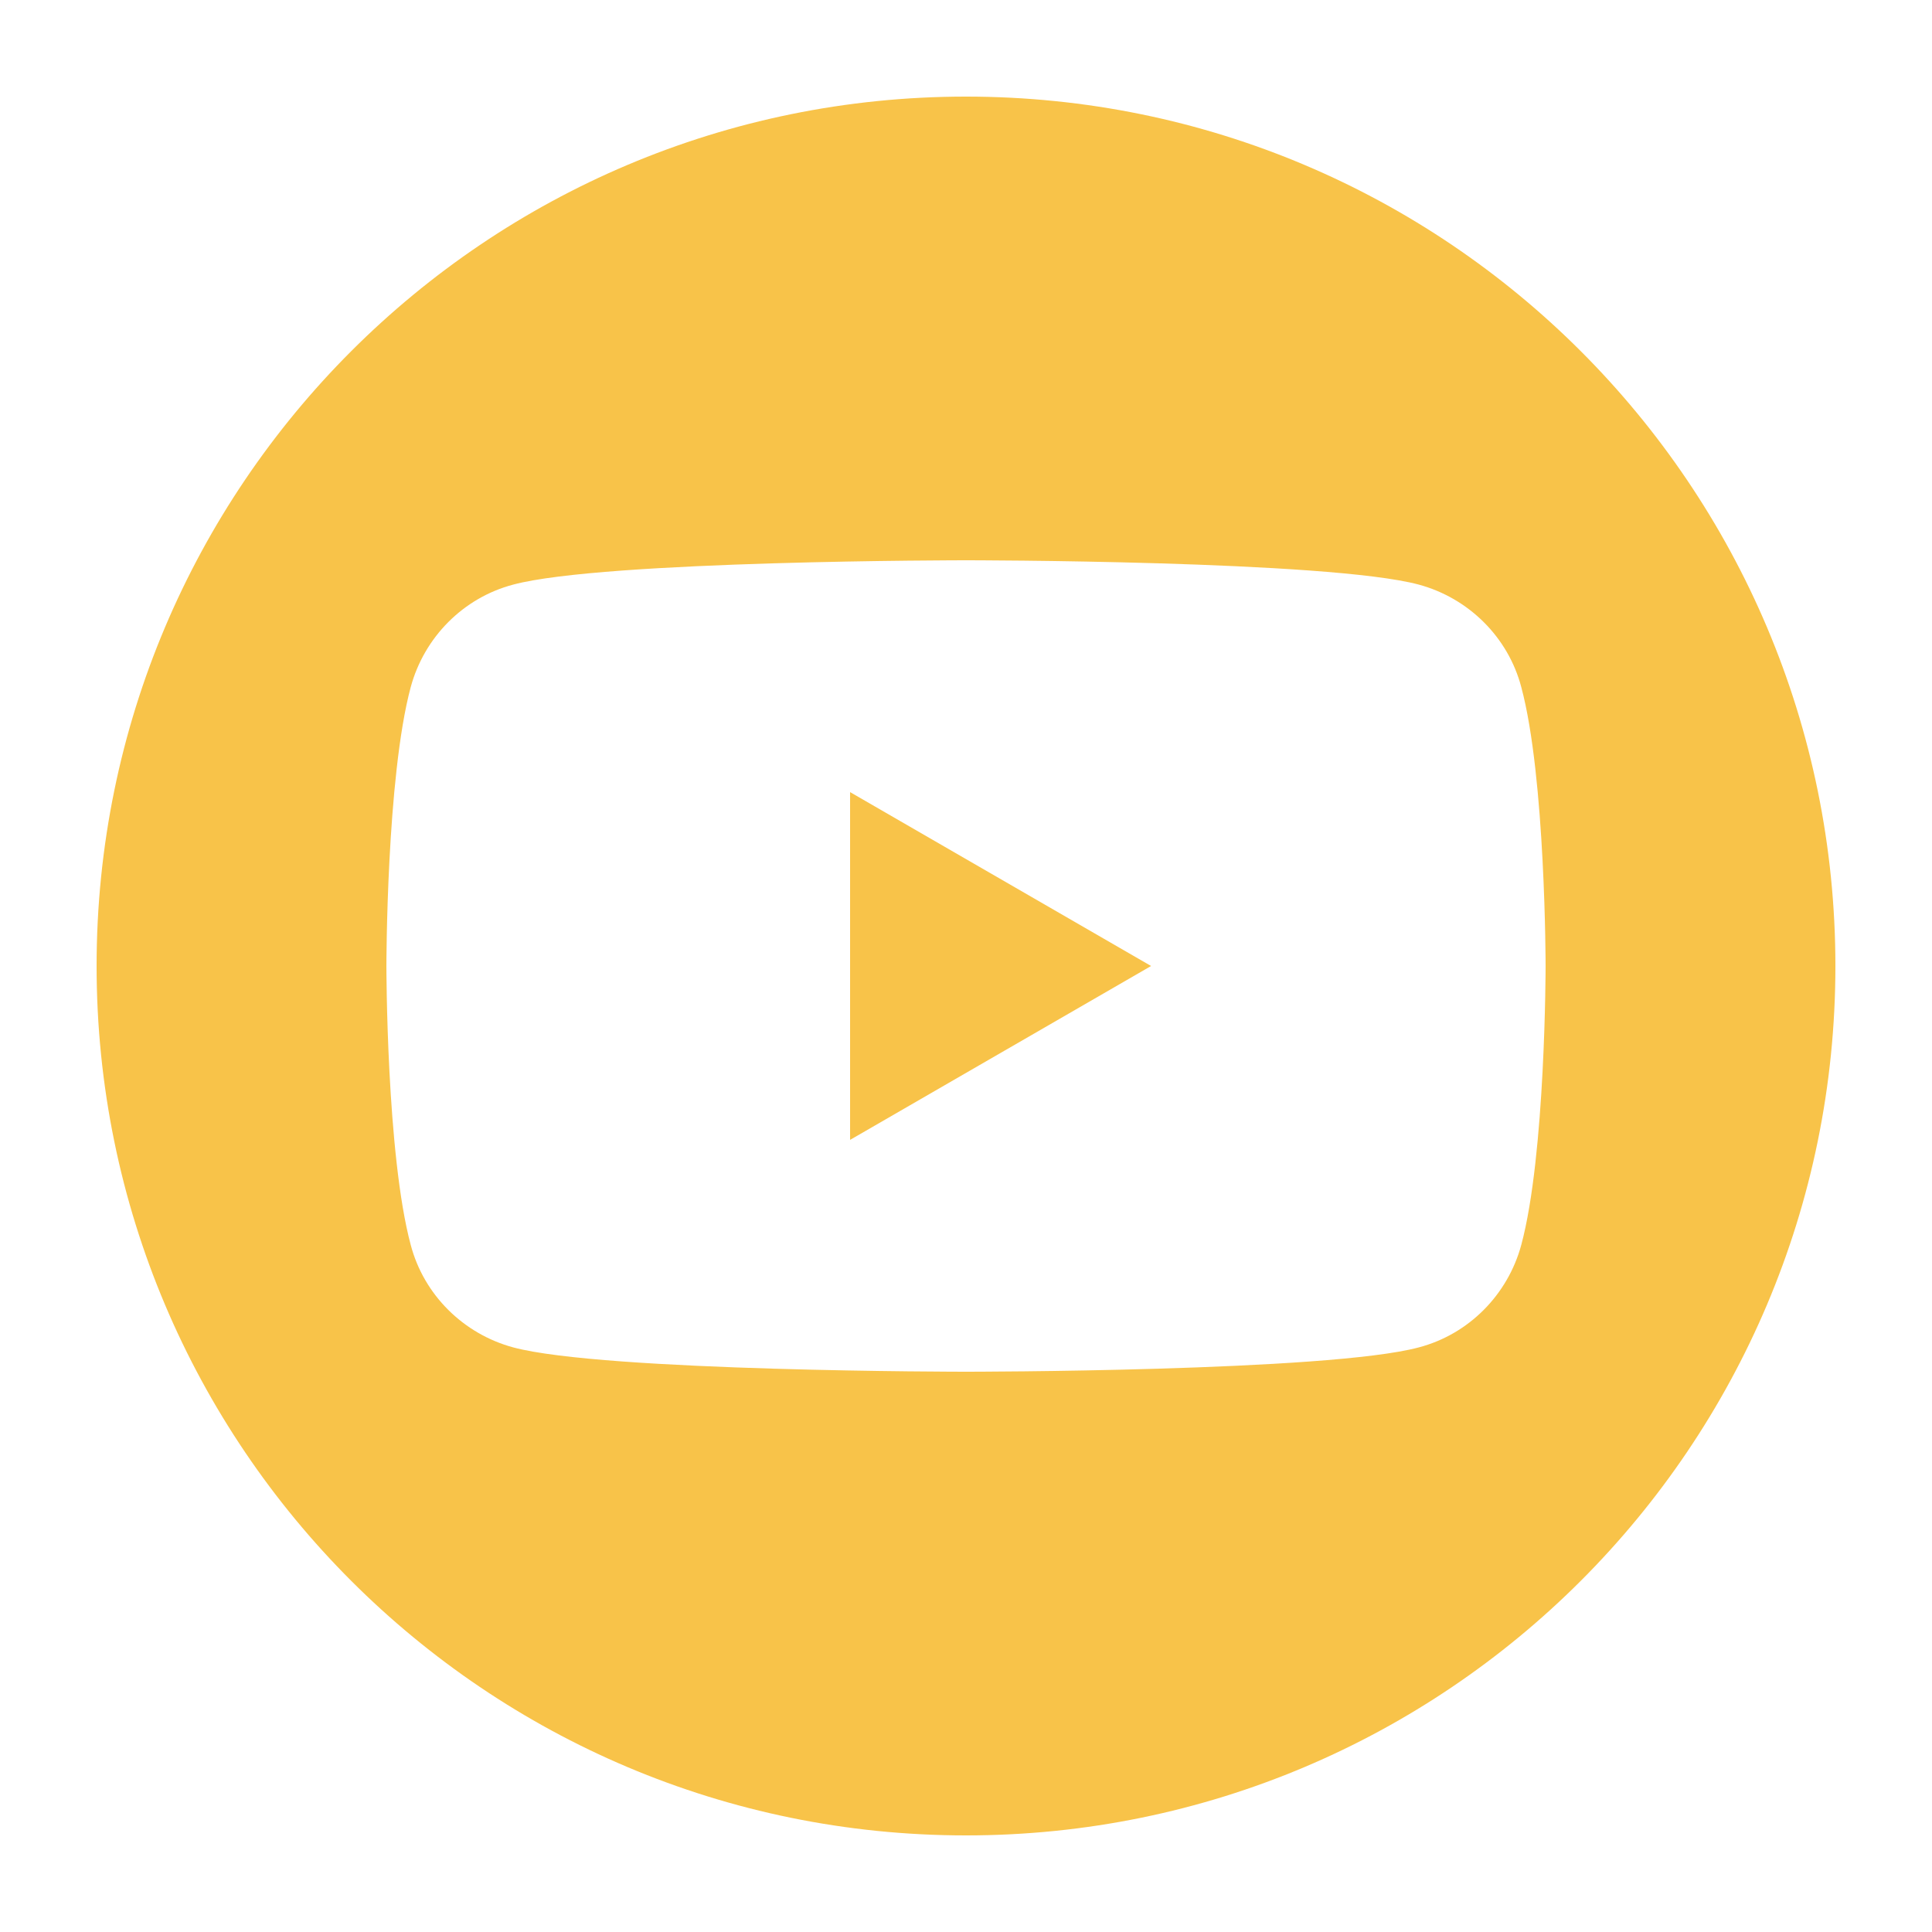 <?xml version="1.0" encoding="utf-8"?>
<!-- Generator: Adobe Illustrator 25.2.0, SVG Export Plug-In . SVG Version: 6.00 Build 0)  -->
<svg version="1.1" id="Layer_1" xmlns="http://www.w3.org/2000/svg" xmlns:xlink="http://www.w3.org/1999/xlink" x="0px" y="0px"
	 viewBox="0 0 50 50" style="enable-background:new 0 0 50 50;" xml:space="preserve">
<style type="text/css">
	.st0{fill:#F8C349;}
</style>
<g>
	<g>
		<g>
			<polygon class="st0" points="22,29.5 29.79,25 22,20.5 			"/>
			<path class="st0" d="M25,2.5C12.57,2.5,2.5,12.57,2.5,25S12.57,47.5,25,47.5S47.5,37.43,47.5,25S37.43,2.5,25,2.5z M39.37,32.22
				c-0.35,1.29-1.36,2.31-2.65,2.65C34.38,35.5,25,35.5,25,35.5s-9.38,0-11.72-0.63c-1.29-0.35-2.31-1.36-2.65-2.65
				C10,29.88,10,25,10,25s0-4.88,0.63-7.22c0.35-1.29,1.36-2.31,2.65-2.65C15.62,14.5,25,14.5,25,14.5s9.38,0,11.72,0.63
				c1.29,0.35,2.31,1.36,2.65,2.65C40,20.12,40,25,40,25S40,29.88,39.37,32.22z"/>
		</g>
	</g>
</g>
</svg>
